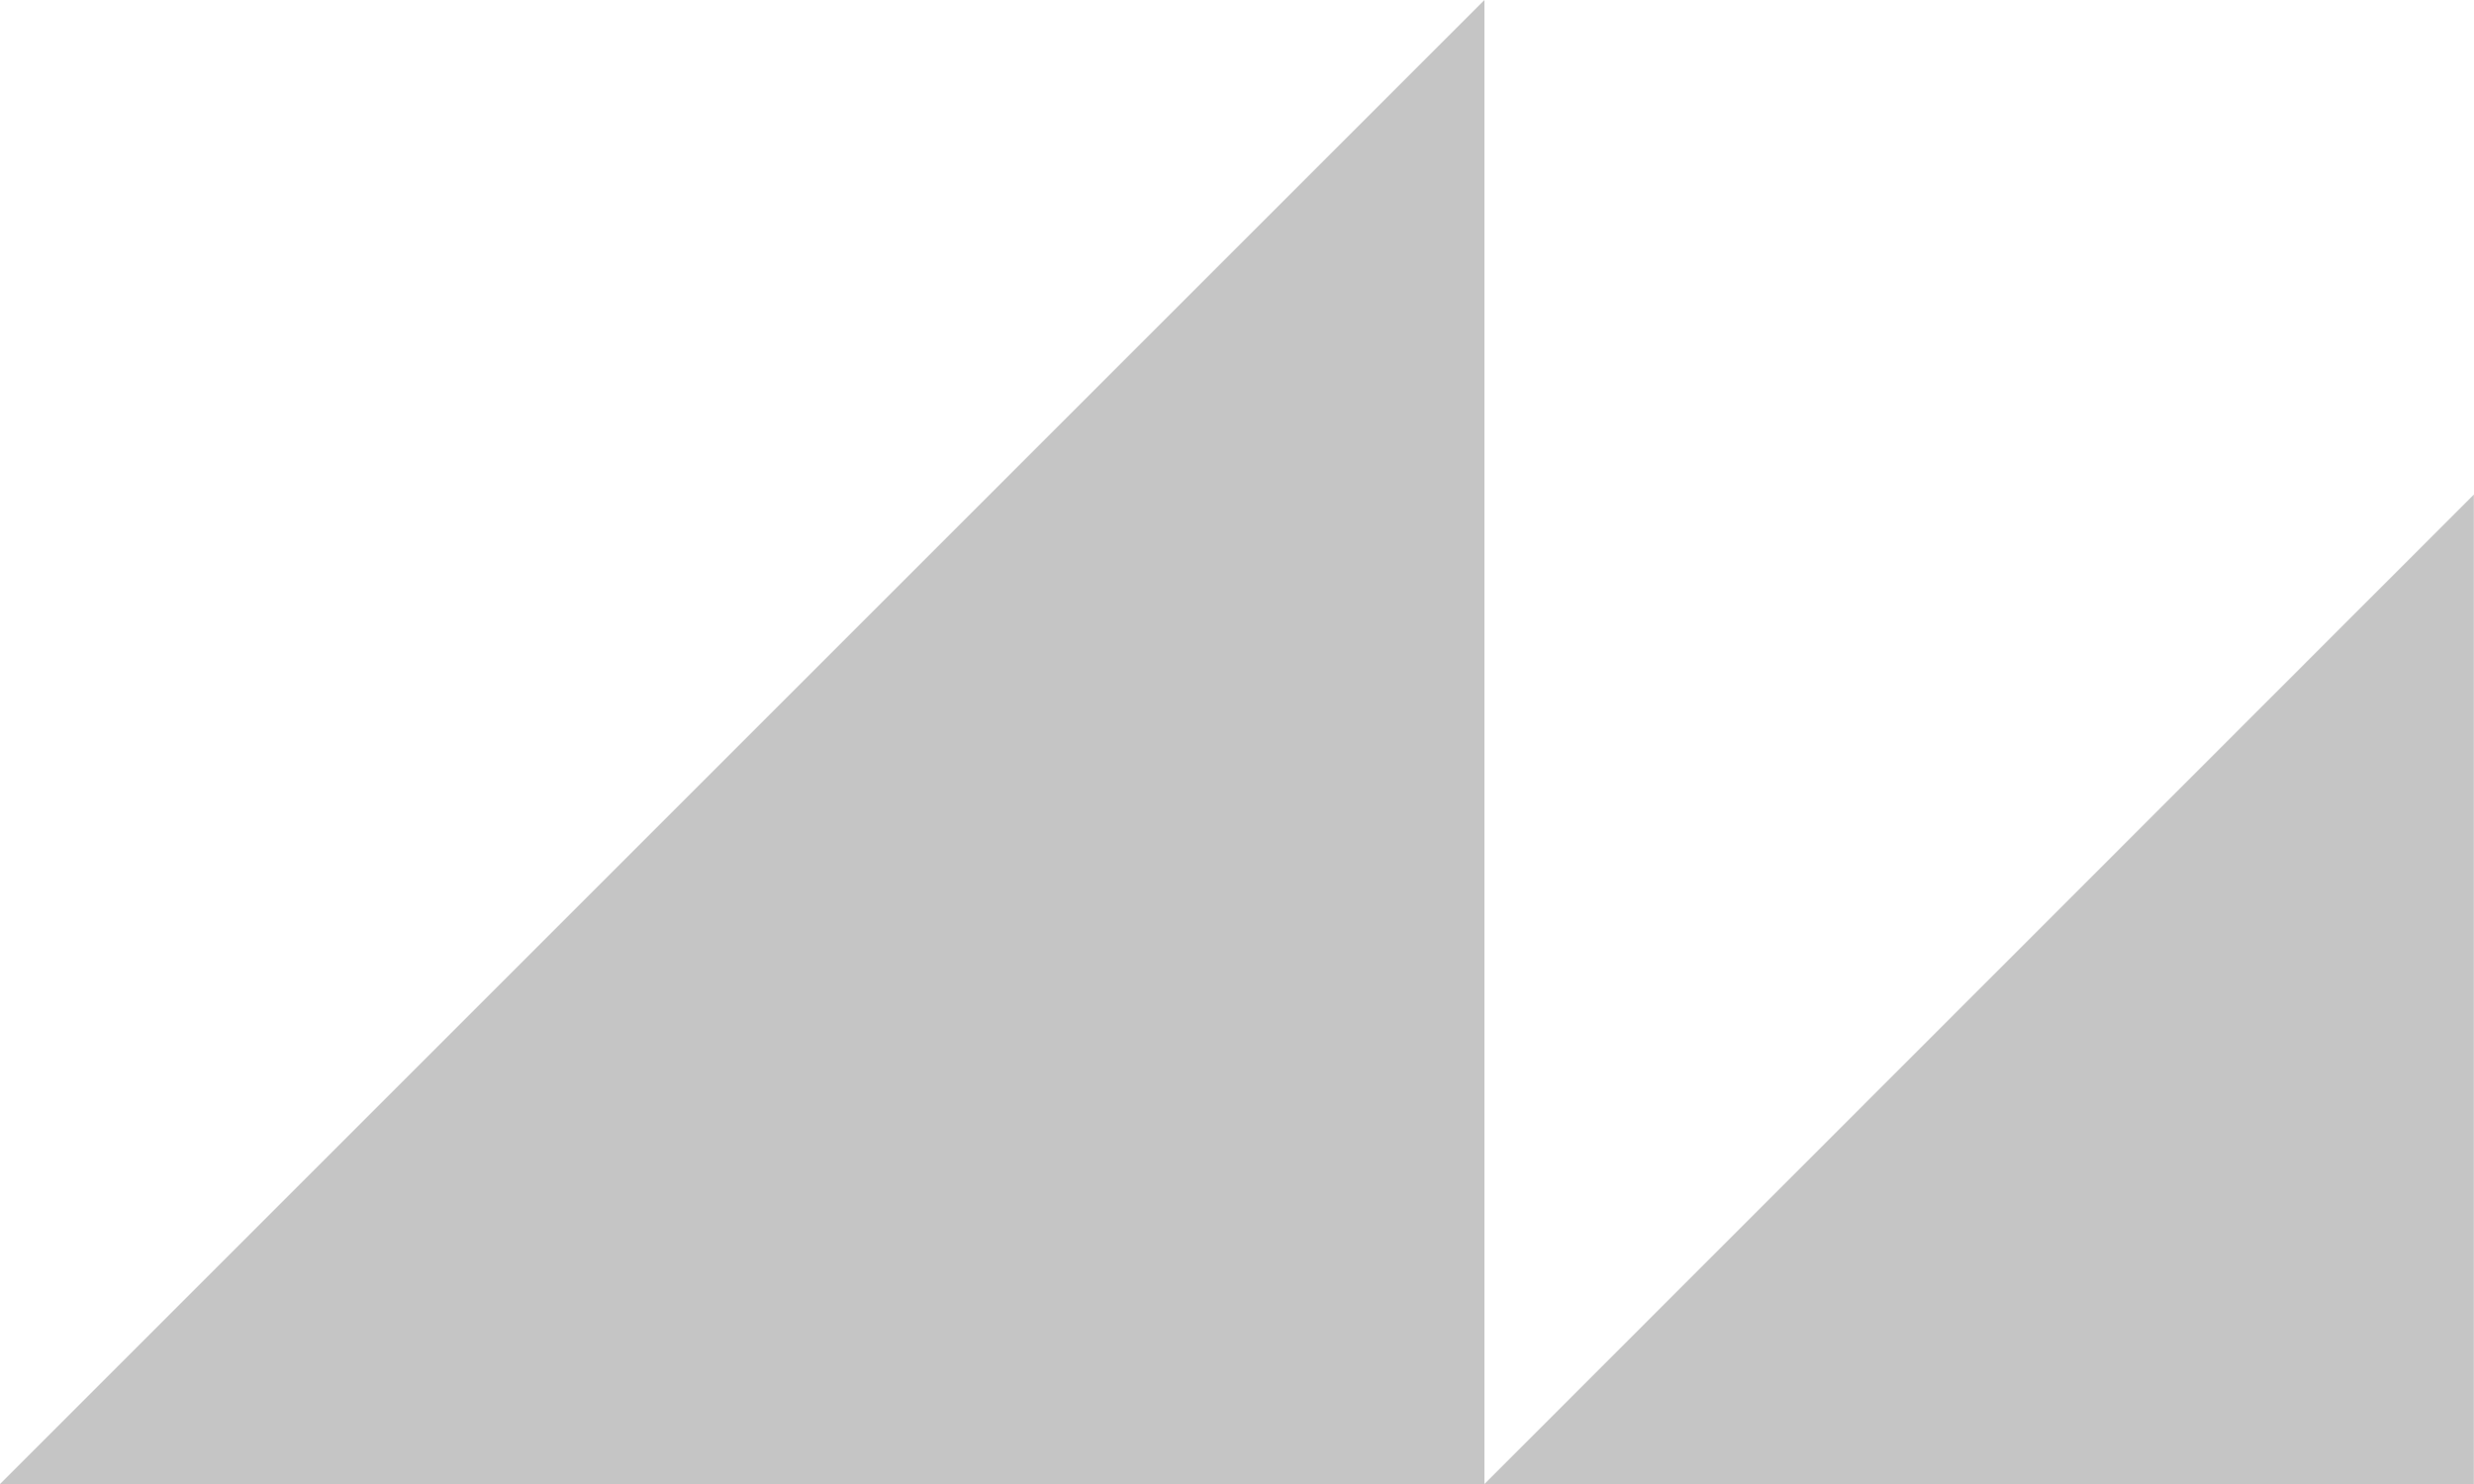 <svg width="50" height="30" viewBox="0 0 50 30" fill="none" xmlns="http://www.w3.org/2000/svg">
<path d="M0 30.001H30.001V0L0 30.001Z" fill="#C5C5C5"/>
<path d="M49.997 30.001V9.998L30 30.001H49.997Z" fill="#C5C5C5"/>
</svg>
